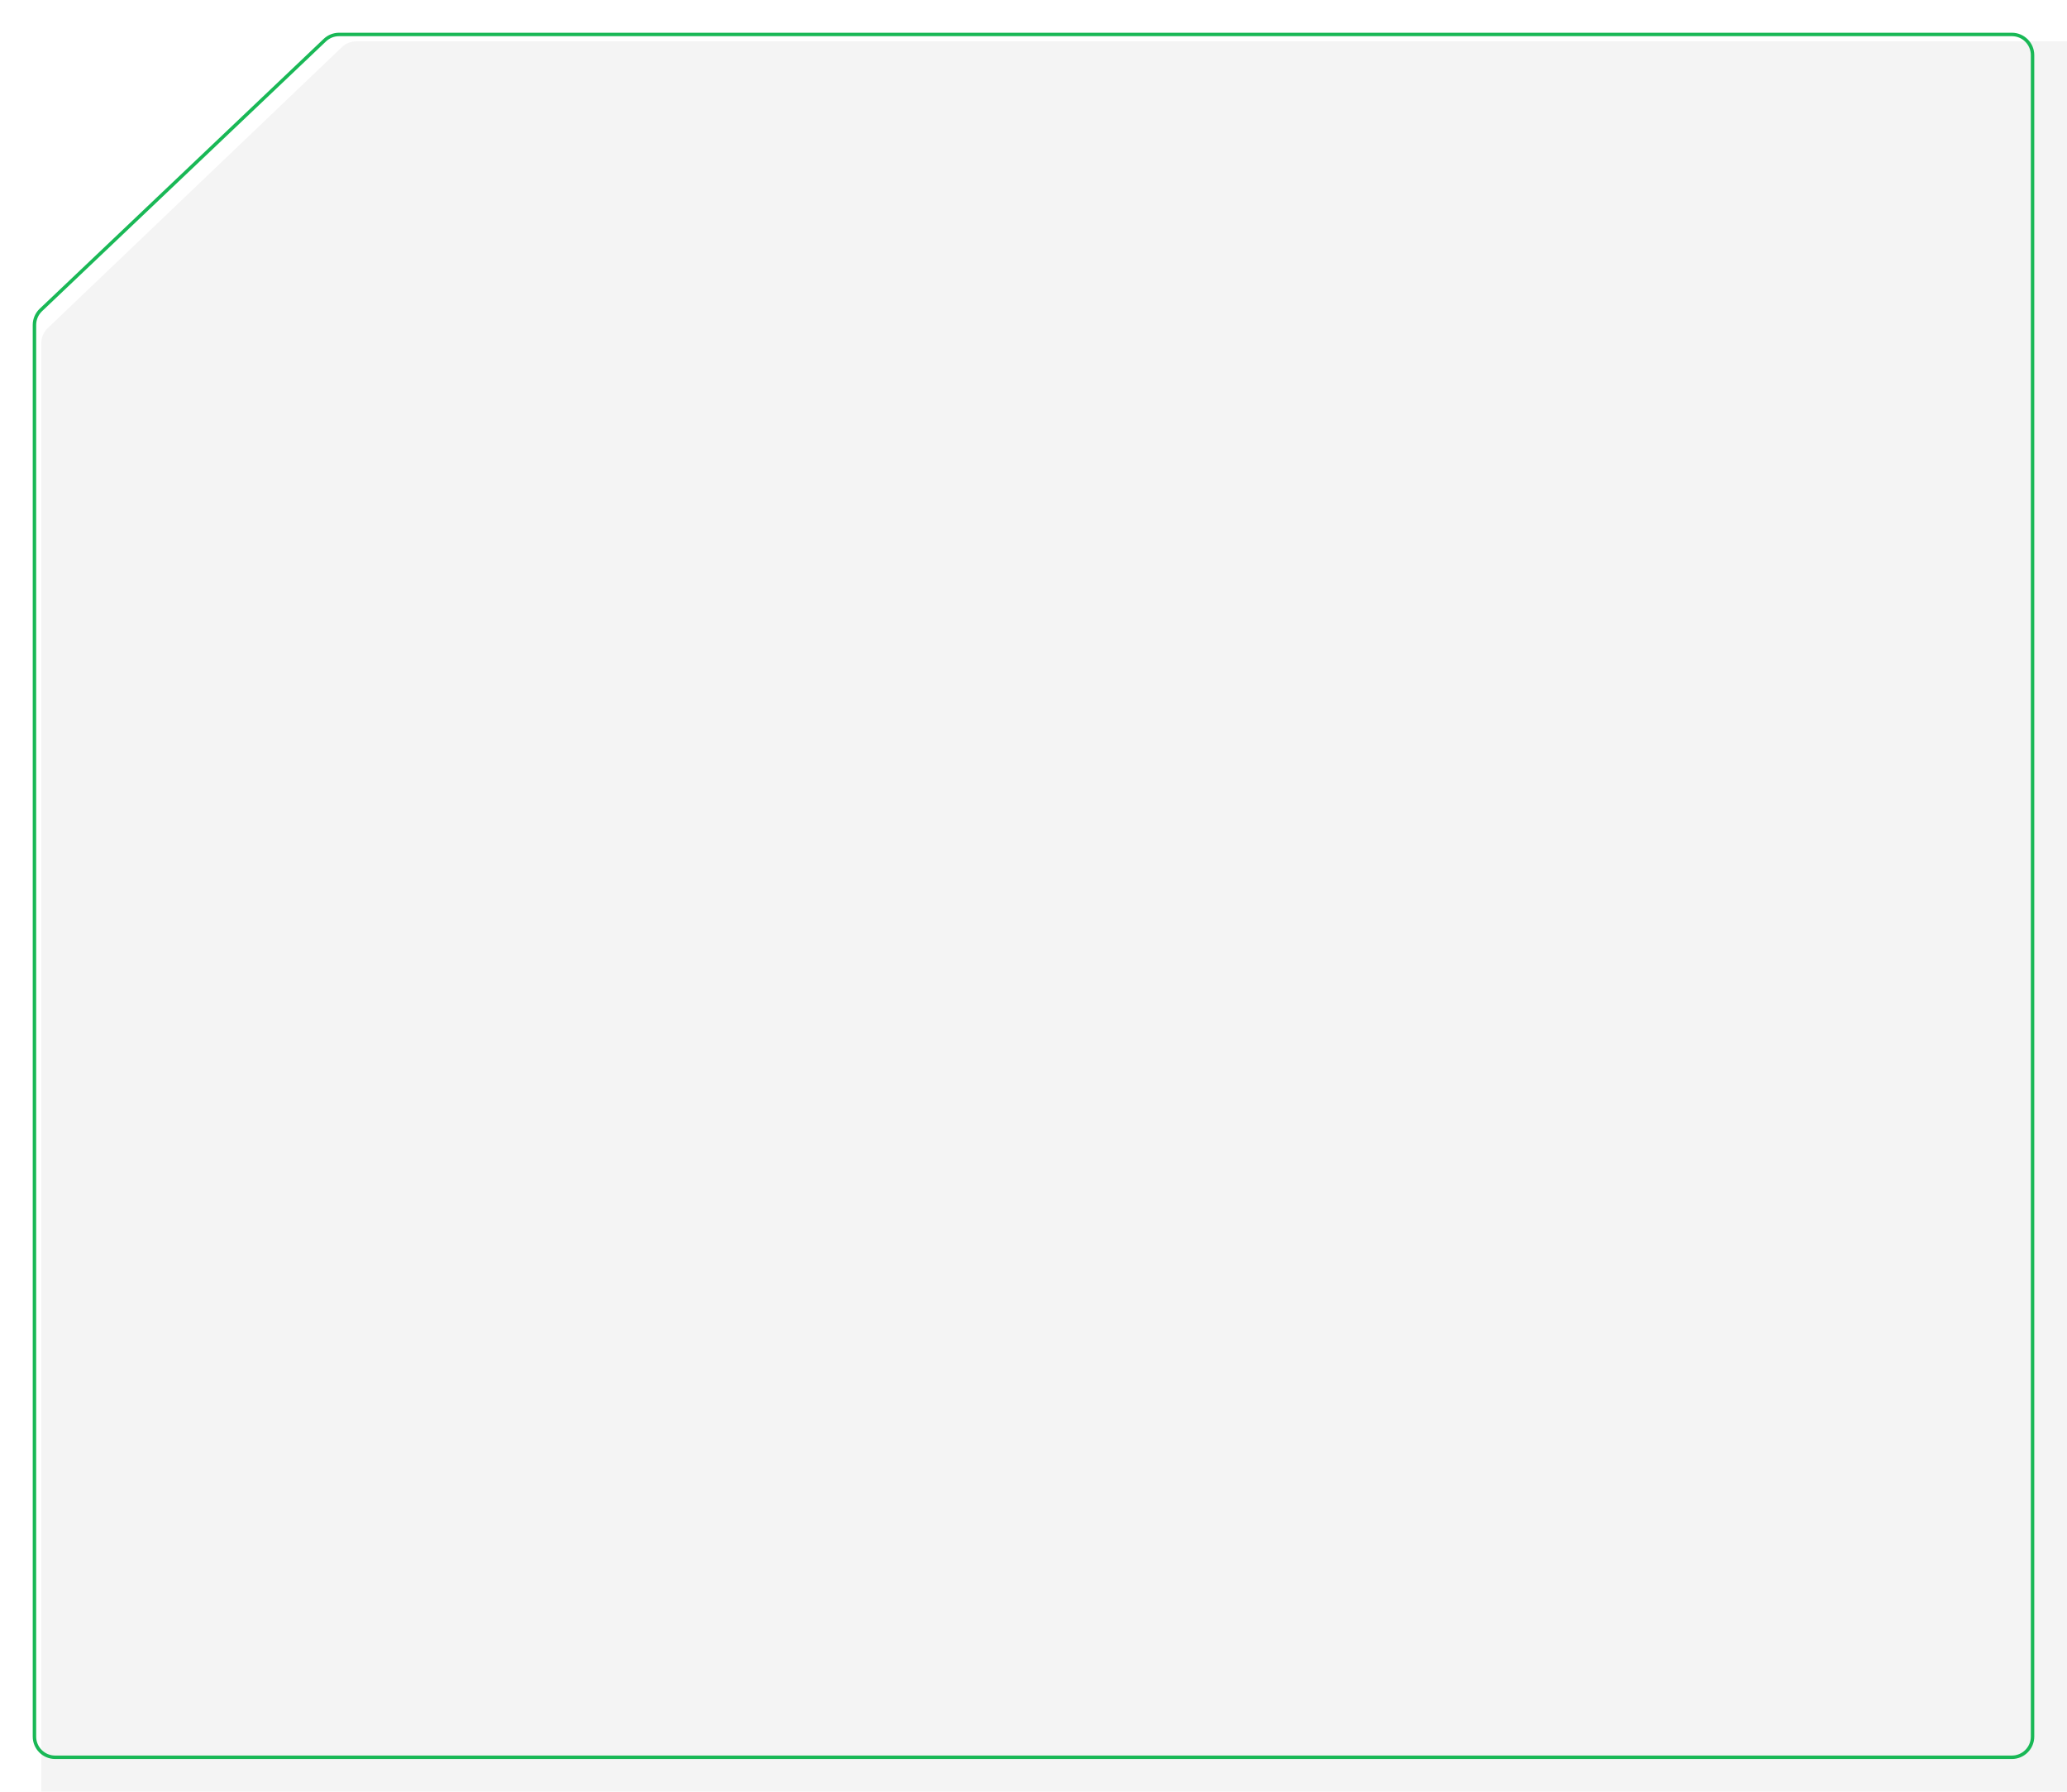 <?xml version="1.0" encoding="UTF-8"?> <svg xmlns="http://www.w3.org/2000/svg" width="300" height="260" viewBox="0 0 300 260" fill="none"> <g filter="url(#filter0_i_103_18)"> <path d="M0 43.783V257C0 258.657 1.343 260 3 260H297C298.657 260 300 258.657 300 257V3C300 1.343 298.657 0 297 0H45.702C44.931 0 44.189 0.297 43.63 0.83L0.928 41.614C0.335 42.18 0 42.964 0 43.783Z" fill="#F4F4F4"></path> </g> <path d="M5 47.153V252C5 253.657 6.343 255 8 255H292C293.657 255 295 253.657 295 252V8C295 6.343 293.657 5 292 5H49.215C48.446 5 47.706 5.295 47.148 5.825L5.934 44.978C5.338 45.545 5 46.331 5 47.153Z" stroke="#19B856" stroke-width="0.5"></path> <defs> <filter id="filter0_i_103_18" x="0" y="0" width="306" height="266" filterUnits="userSpaceOnUse" color-interpolation-filters="sRGB"> <feFlood flood-opacity="0" result="BackgroundImageFix"></feFlood> <feBlend mode="normal" in="SourceGraphic" in2="BackgroundImageFix" result="shape"></feBlend> <feColorMatrix in="SourceAlpha" type="matrix" values="0 0 0 0 0 0 0 0 0 0 0 0 0 0 0 0 0 0 127 0" result="hardAlpha"></feColorMatrix> <feOffset dx="6" dy="6"></feOffset> <feGaussianBlur stdDeviation="7"></feGaussianBlur> <feComposite in2="hardAlpha" operator="arithmetic" k2="-1" k3="1"></feComposite> <feColorMatrix type="matrix" values="0 0 0 0 0 0 0 0 0 0.541 0 0 0 0 0.208 0 0 0 0.3 0"></feColorMatrix> <feBlend mode="normal" in2="shape" result="effect1_innerShadow_103_18"></feBlend> </filter> </defs> </svg> 